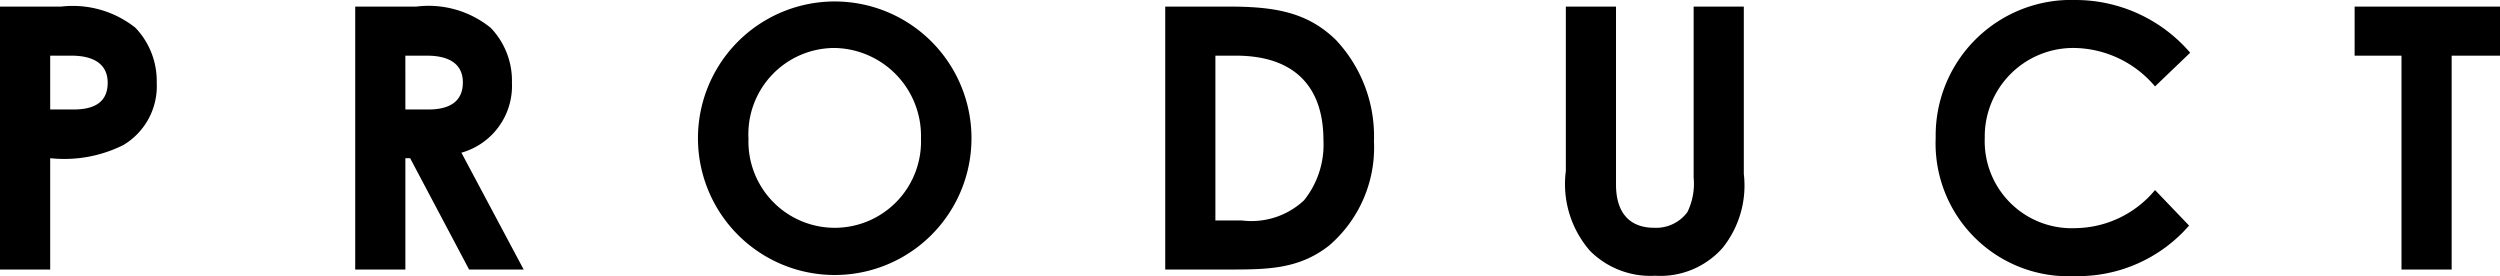 <svg xmlns="http://www.w3.org/2000/svg" width="102.405" height="11.31" viewBox="0 0 102.405 11.31"><path d="M0,.27H2.505A4.118,4.118,0,0,1,5.55,1.14a3.159,3.159,0,0,1,.87,2.25A2.806,2.806,0,0,1,5.055,5.94a5.412,5.412,0,0,1-2.999.54v4.56H0ZM2.056,4.485h.959c.93,0,1.396-.36,1.396-1.095,0-.72-.511-1.11-1.485-1.11H2.056Z"/><path d="M14.55.27h2.505A4.033,4.033,0,0,1,20.1,1.14a3.124,3.124,0,0,1,.87,2.25,2.843,2.843,0,0,1-2.07,2.865L21.45,11.04H19.215L16.8,6.48h-.195v4.56H14.55Zm2.055,4.215H17.55c.93,0,1.41-.375,1.41-1.11,0-.705-.495-1.095-1.471-1.095h-.885Z"/><path d="M39.794,5.685A5.602,5.602,0,1,1,28.59,5.64a5.602,5.602,0,1,1,11.204.045Zm-9.135,0A3.535,3.535,0,1,0,37.725,5.67a3.603,3.603,0,0,0-3.54-3.705A3.533,3.533,0,0,0,30.659,5.685Z"/><path d="M47.73.27h2.596c1.89,0,3.225.225,4.394,1.365a5.758,5.758,0,0,1,1.56,4.155,5.287,5.287,0,0,1-1.845,4.275c-1.23.96-2.505.975-4.08.975H47.73Zm2.055,2.01V9.03h1.08a3.15,3.15,0,0,0,2.551-.825,3.638,3.638,0,0,0,.795-2.46c0-2.25-1.245-3.465-3.586-3.465Z"/><path d="M64.14.27h2.055V7.56c0,1.17.57,1.77,1.561,1.77a1.59,1.59,0,0,0,1.365-.645,2.648,2.648,0,0,0,.254-1.41V.27H71.43V7.125a4.077,4.077,0,0,1-.87,3.03,3.405,3.405,0,0,1-2.76,1.14,3.494,3.494,0,0,1-2.67-1.02,4.161,4.161,0,0,1-.99-3.27Z"/><path d="M89.669,9.24a6.031,6.031,0,0,1-4.68,2.07A5.441,5.441,0,0,1,79.29,5.64,5.55,5.55,0,0,1,85.02,0a6.196,6.196,0,0,1,4.694,2.16L88.274,3.54a4.408,4.408,0,0,0-3.3-1.575A3.625,3.625,0,0,0,81.3,5.64a3.564,3.564,0,0,0,3.72,3.705,4.306,4.306,0,0,0,3.255-1.56Z"/><path d="M96.45.27h5.955V2.28h-1.98v8.76H98.37V2.28H96.45Z"/></svg>